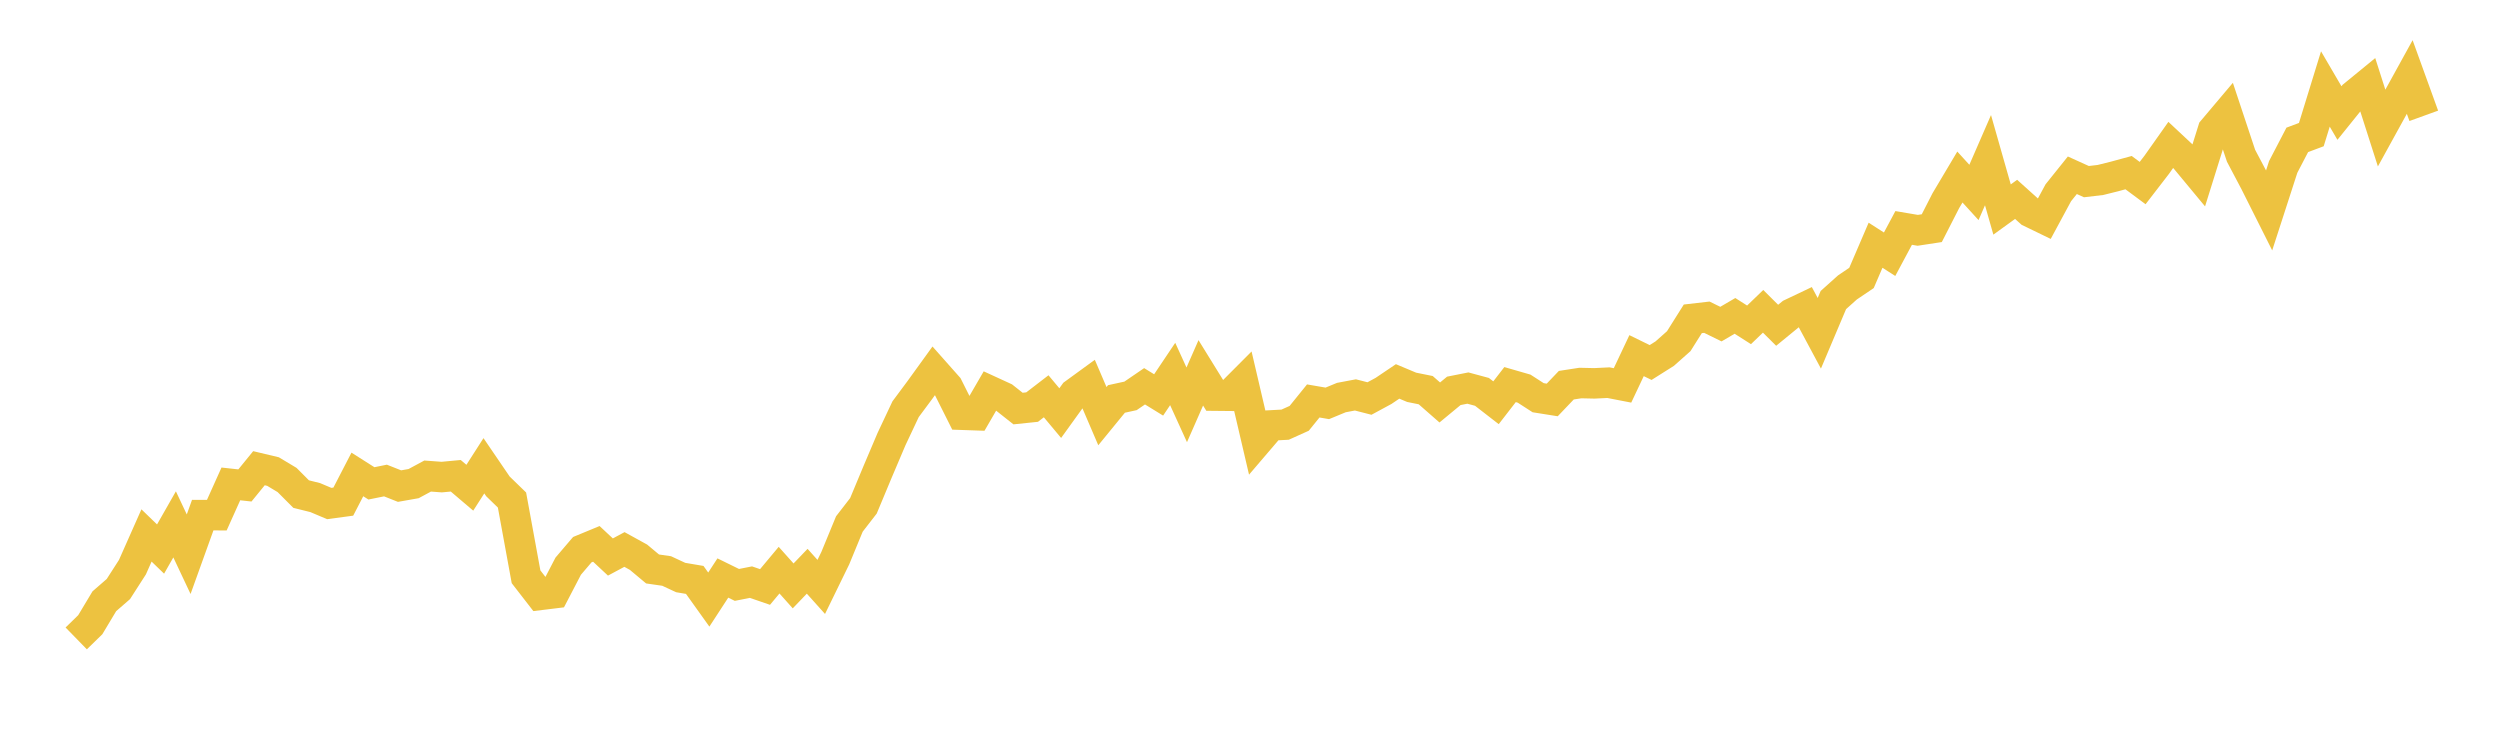<svg width="164" height="48" xmlns="http://www.w3.org/2000/svg" xmlns:xlink="http://www.w3.org/1999/xlink"><path fill="none" stroke="rgb(237,194,64)" stroke-width="2" d="M5,41.88L5.922,40.981L6.844,39.443L7.766,38.641L8.689,37.204L9.611,35.126L10.533,36.018L11.455,34.399L12.377,36.356L13.299,33.792L14.222,33.796L15.144,31.744L16.066,31.846L16.988,30.714L17.91,30.934L18.832,31.487L19.754,32.412L20.677,32.642L21.599,33.031L22.521,32.906L23.443,31.123L24.365,31.709L25.287,31.522L26.21,31.888L27.132,31.725L28.054,31.229L28.976,31.297L29.898,31.211L30.82,31.995L31.743,30.555L32.665,31.907L33.587,32.802L34.509,37.837L35.431,39.026L36.353,38.913L37.275,37.141L38.198,36.059L39.12,35.678L40.042,36.54L40.964,36.046L41.886,36.554L42.808,37.324L43.731,37.457L44.653,37.886L45.575,38.042L46.497,39.332L47.419,37.917L48.341,38.37L49.263,38.188L50.186,38.506L51.108,37.402L52.03,38.435L52.952,37.474L53.874,38.502L54.796,36.612L55.719,34.373L56.641,33.182L57.563,30.971L58.485,28.801L59.407,26.844L60.329,25.604L61.251,24.328L62.174,25.369L63.096,27.206L64.018,27.238L64.94,25.648L65.862,26.072L66.784,26.801L67.707,26.705L68.629,25.996L69.551,27.1L70.473,25.821L71.395,25.15L72.317,27.3L73.24,26.171L74.162,25.97L75.084,25.34L76.006,25.908L76.928,24.533L77.85,26.558L78.772,24.459L79.695,25.953L80.617,25.962L81.539,25.038L82.461,28.986L83.383,27.908L84.305,27.858L85.228,27.442L86.15,26.302L87.072,26.461L87.994,26.08L88.916,25.906L89.838,26.143L90.76,25.644L91.683,25.021L92.605,25.408L93.527,25.594L94.449,26.402L95.371,25.64L96.293,25.457L97.216,25.706L98.138,26.421L99.06,25.229L99.982,25.495L100.904,26.09L101.826,26.237L102.749,25.269L103.671,25.127L104.593,25.148L105.515,25.103L106.437,25.282L107.359,23.33L108.281,23.781L109.204,23.199L110.126,22.381L111.048,20.915L111.97,20.809L112.892,21.261L113.814,20.722L114.737,21.31L115.659,20.422L116.581,21.338L117.503,20.583L118.425,20.144L119.347,21.864L120.269,19.683L121.192,18.856L122.114,18.233L123.036,16.087L123.958,16.678L124.88,14.953L125.802,15.109L126.725,14.968L127.647,13.164L128.569,11.613L129.491,12.624L130.413,10.506L131.335,13.745L132.257,13.078L133.18,13.909L134.102,14.356L135.024,12.647L135.946,11.497L136.868,11.915L137.79,11.806L138.713,11.576L139.635,11.325L140.557,12.009L141.479,10.813L142.401,9.508L143.323,10.37L144.246,11.483L145.168,8.532L146.09,7.44L147.012,10.216L147.934,11.963L148.856,13.799L149.778,10.95L150.701,9.176L151.623,8.83L152.545,5.837L153.467,7.415L154.389,6.27L155.311,5.515L156.234,8.4L157.156,6.724L158.078,5.051L159,7.598"></path></svg>